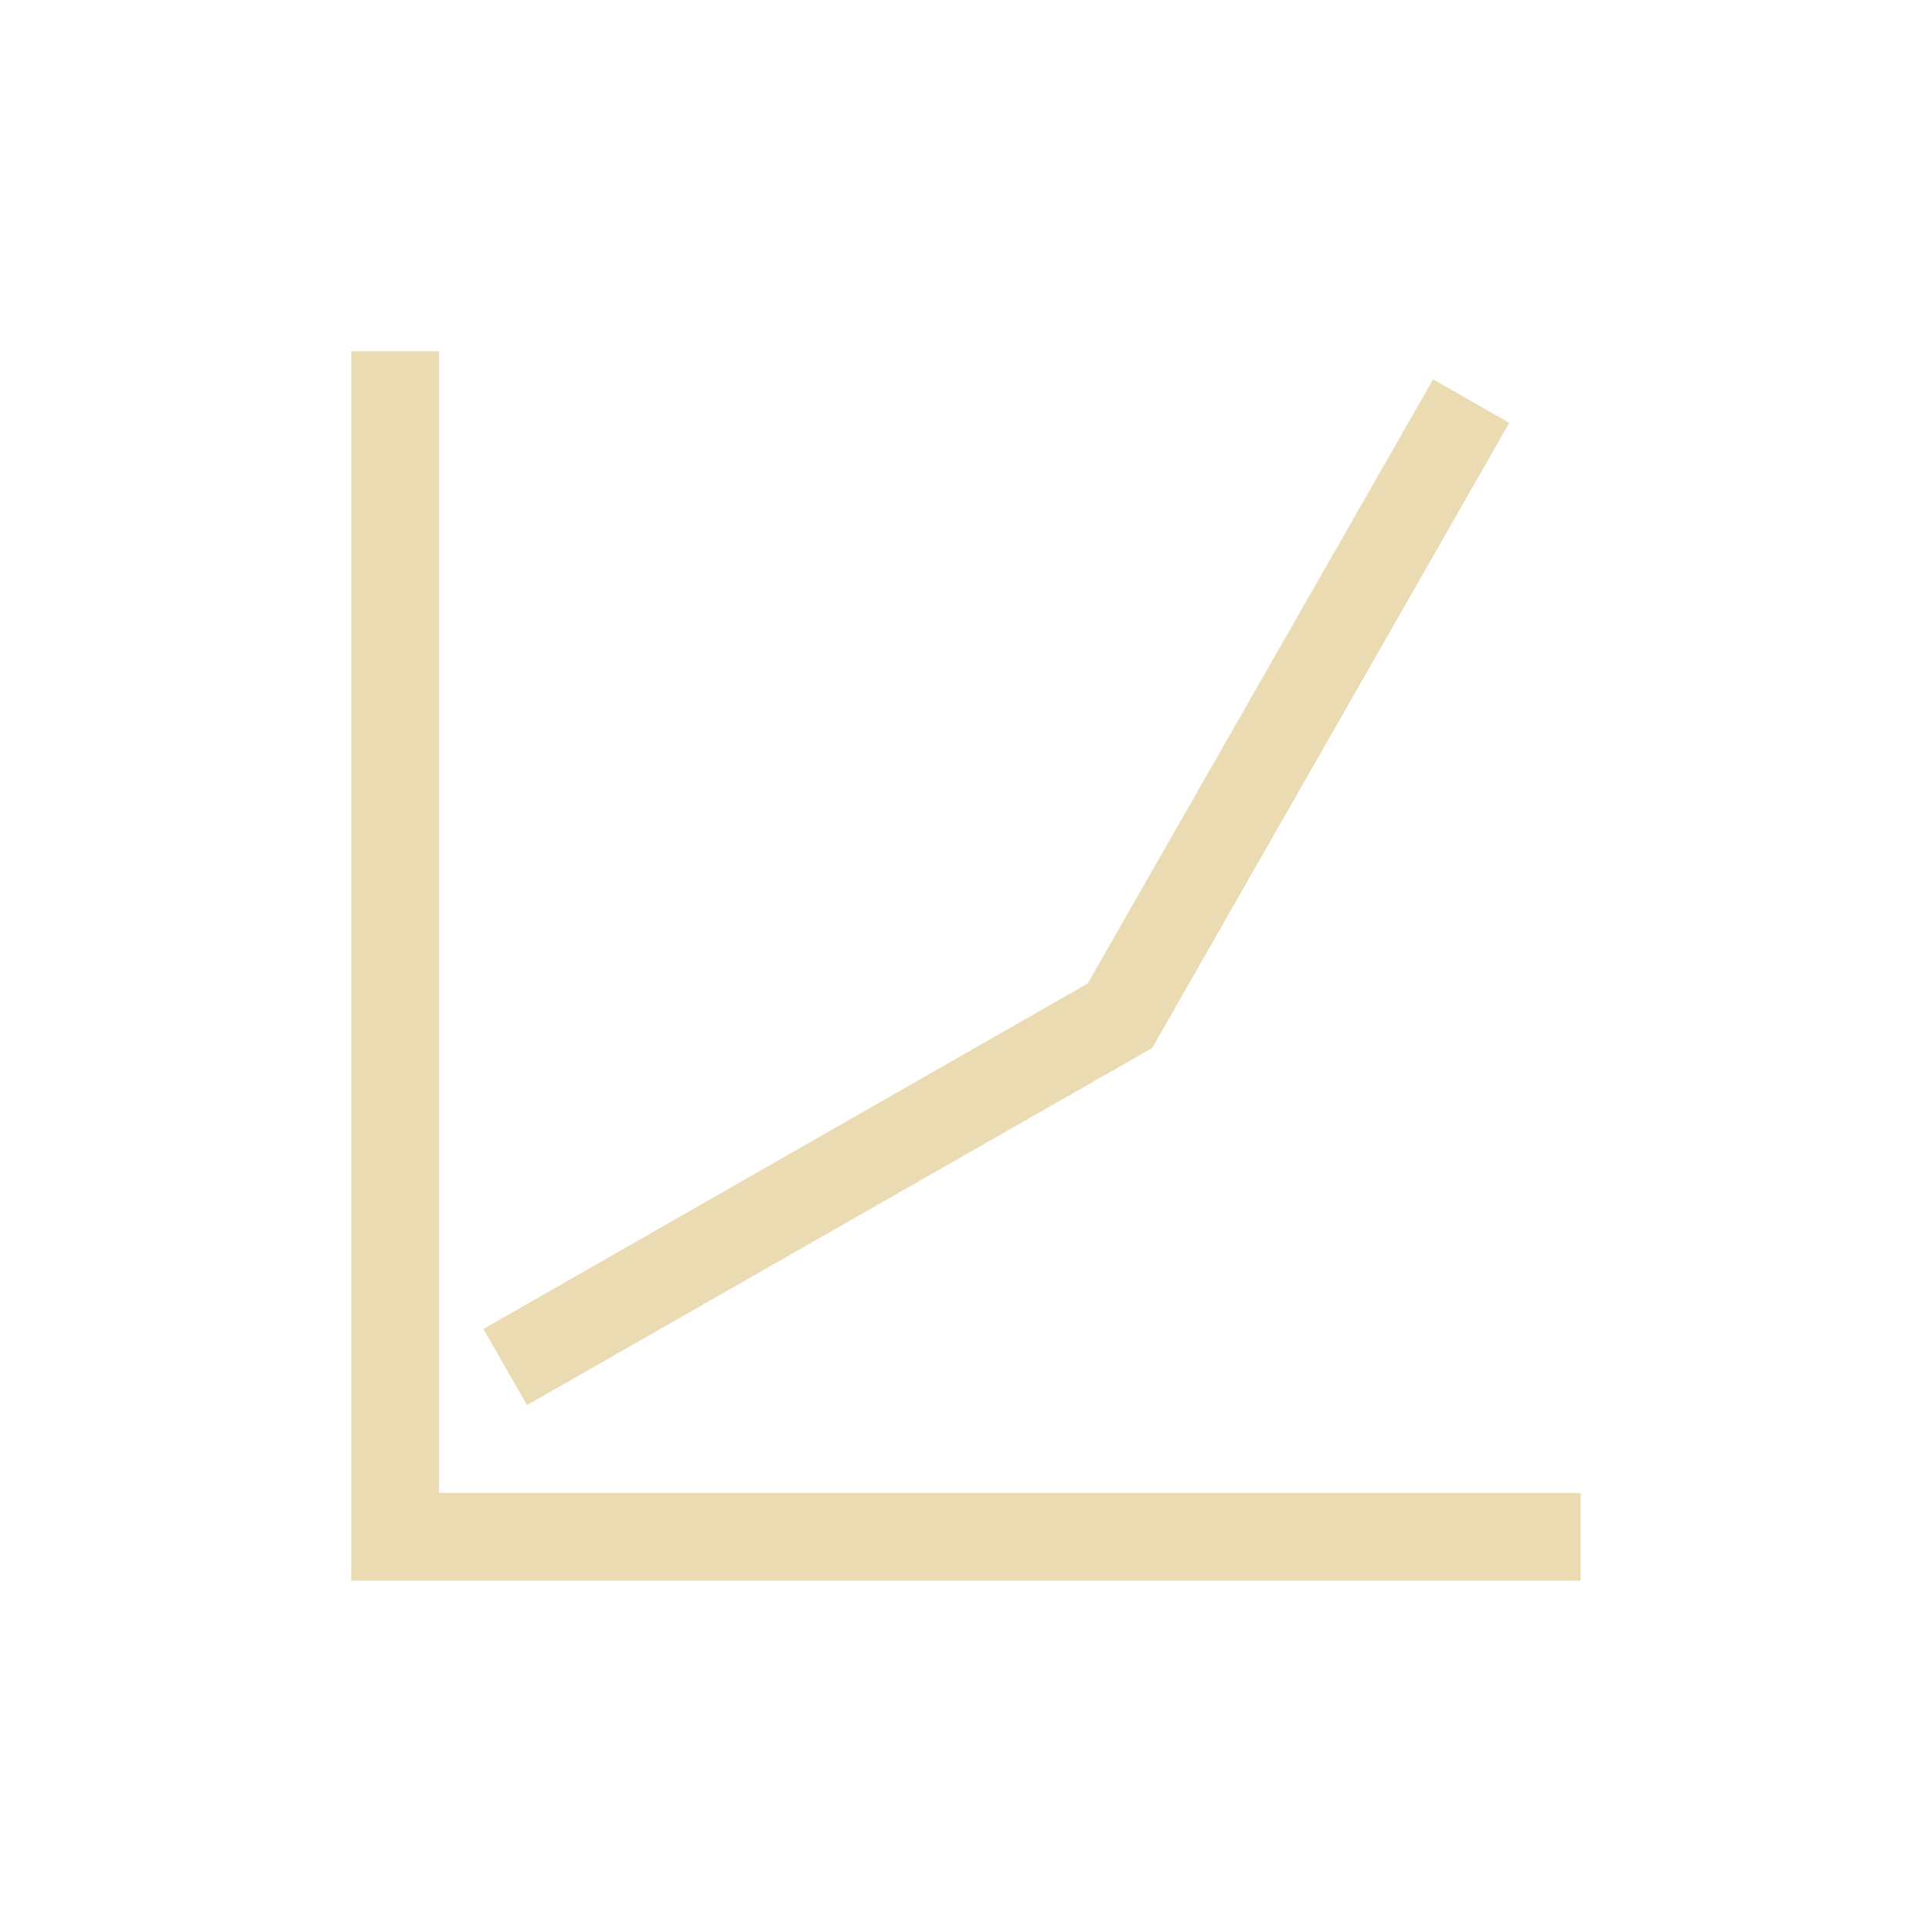 <svg width="22" height="22" version="1.1" viewBox="0 0 22 22" xmlns="http://www.w3.org/2000/svg">
  <defs>
    <style id="current-color-scheme" type="text/css">.ColorScheme-Text { color:#ebdbb2; } .ColorScheme-Highlight { color:#458588; }</style>
  </defs>
  <path class="ColorScheme-Text" d="m4 4v14h14v-1h-13v-13zm12.32 0.318-3.934 6.881-6.881 3.934 0.496 0.867 7.119-4.066 4.066-7.119-0.867-0.496z" fill="currentColor"/>
</svg>
